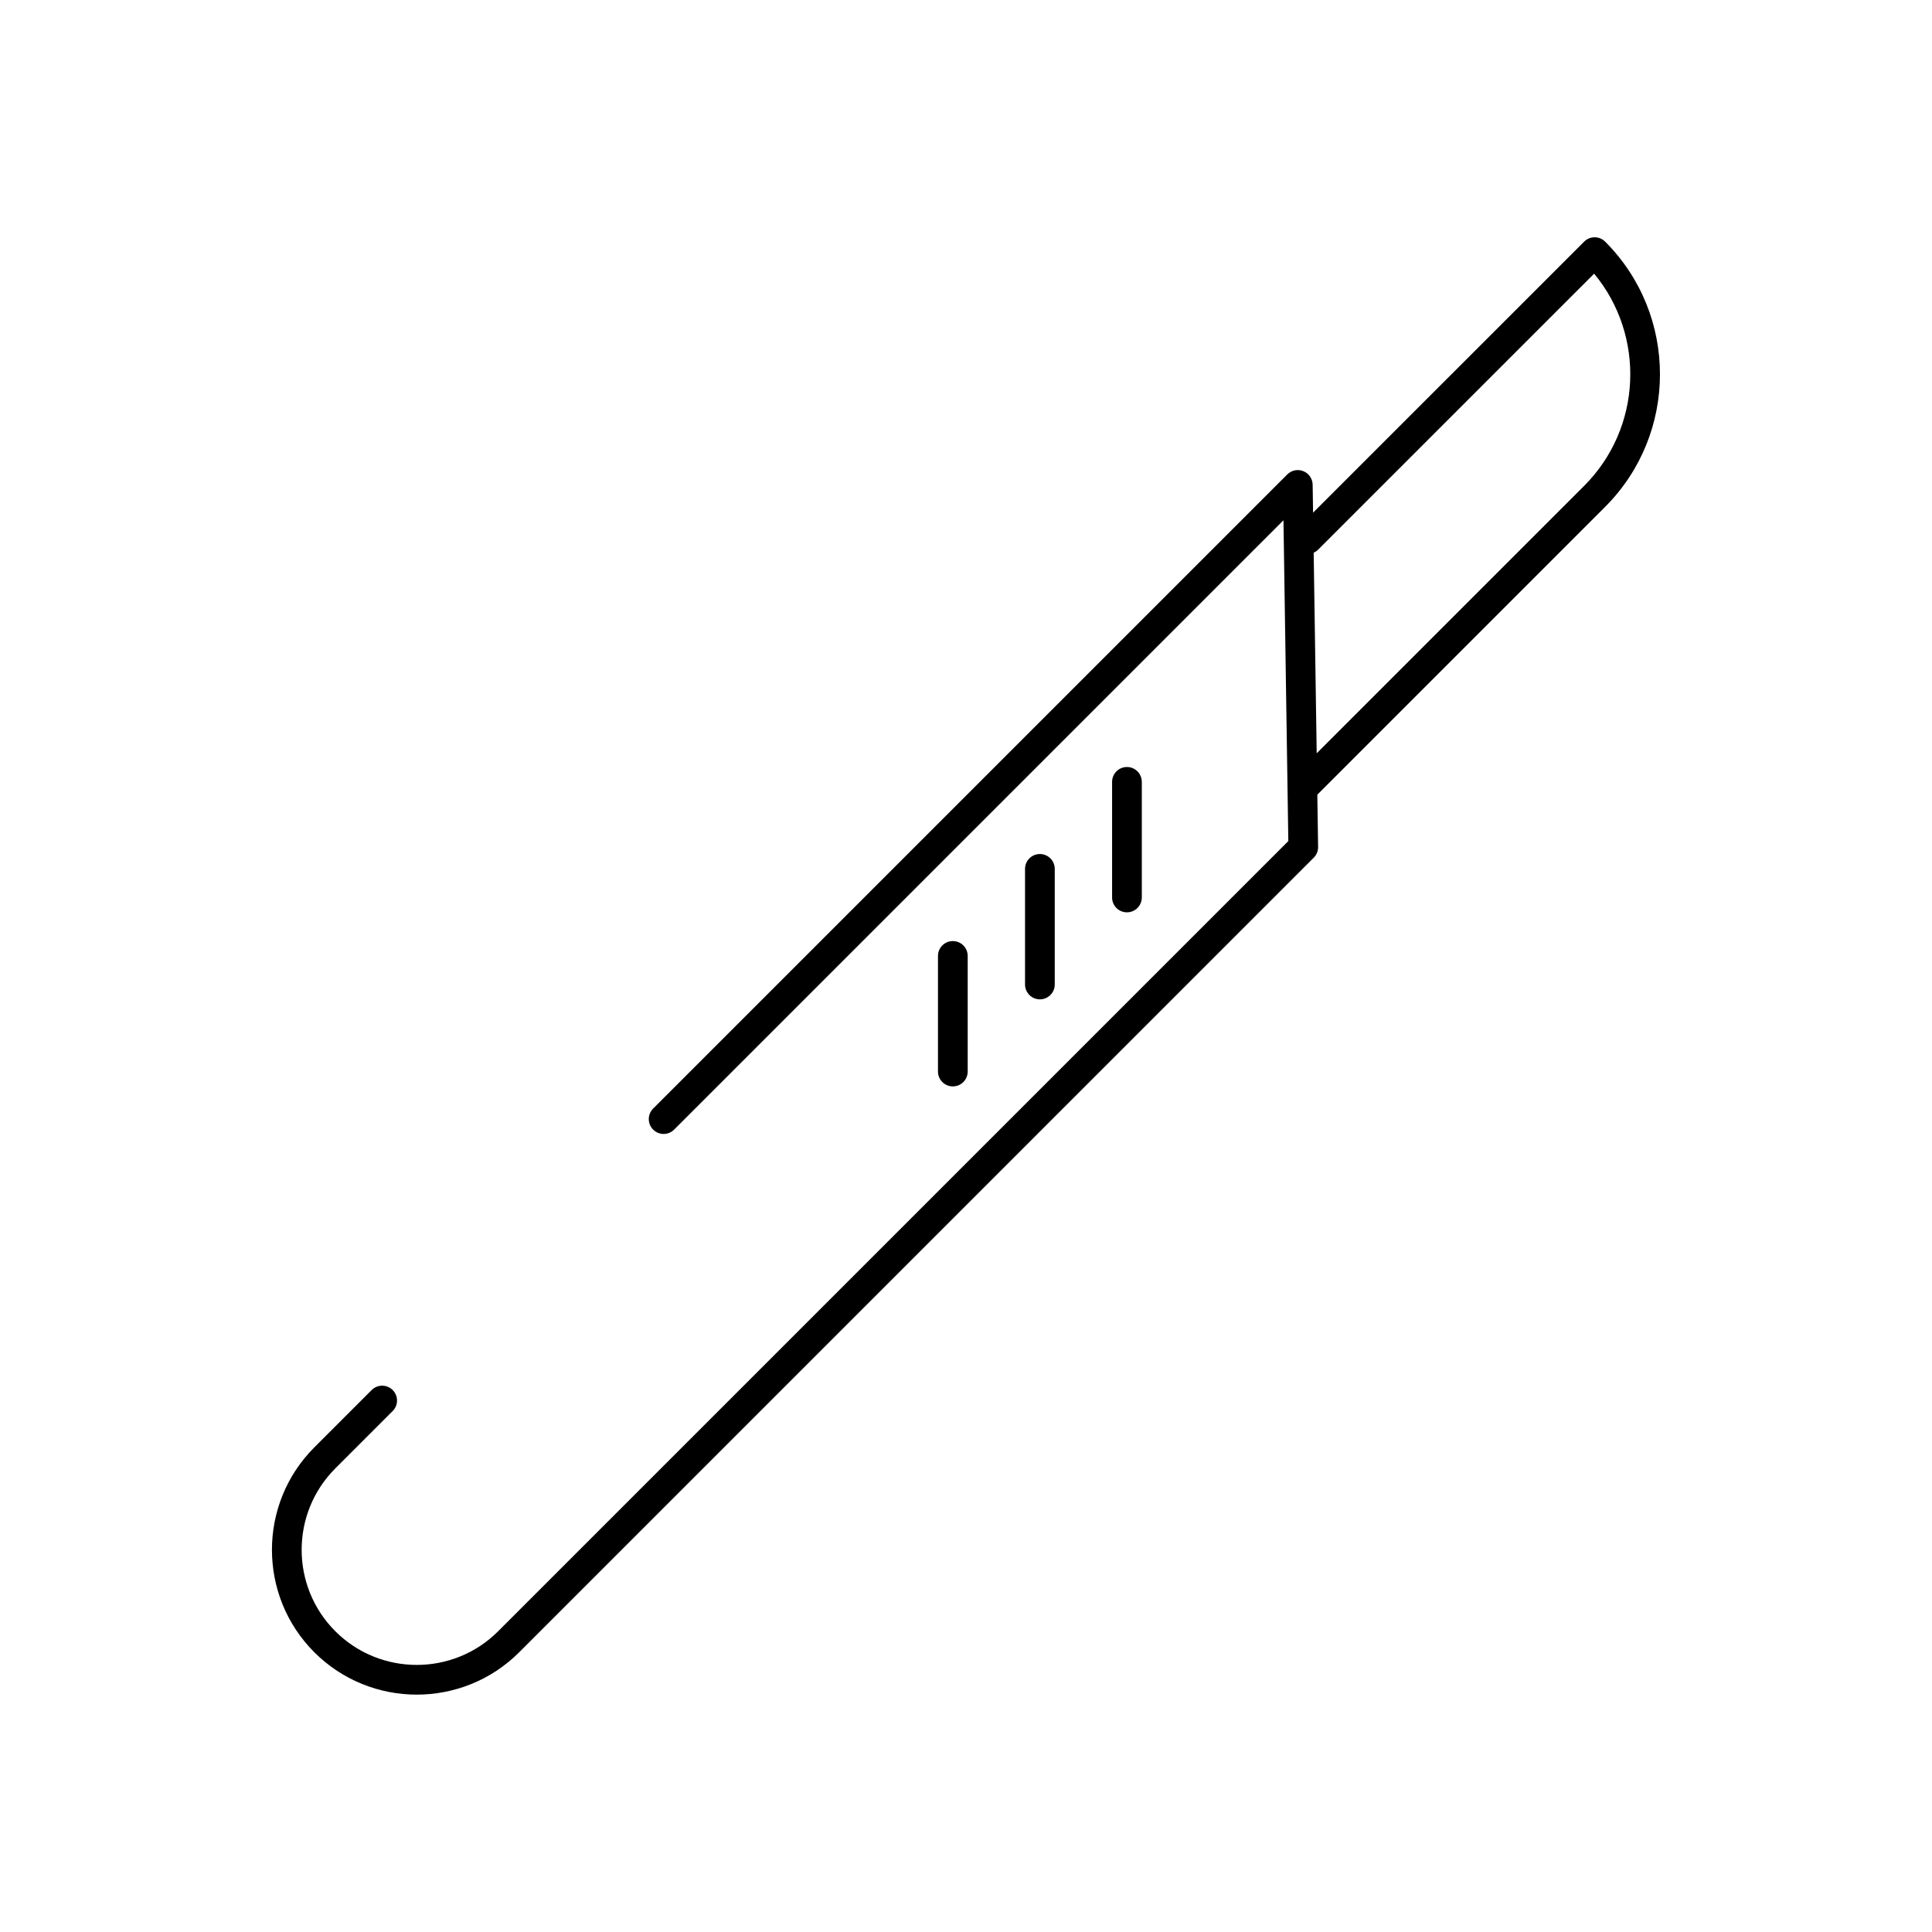 <?xml version="1.0" encoding="UTF-8"?>
<!-- Uploaded to: SVG Repo, www.svgrepo.com, Generator: SVG Repo Mixer Tools -->
<svg fill="#000000" width="800px" height="800px" version="1.1" viewBox="144 144 512 512" xmlns="http://www.w3.org/2000/svg">
 <g>
  <path d="m227.3 581.87c7.484 7.481 17.316 11.223 27.145 11.223 9.832 0 19.66-3.742 27.145-11.223l210.57-210.58c0.754-0.754 1.168-1.777 1.152-2.844l-0.207-13.852 76.277-76.277c19.371-19.379 19.371-50.906 0-70.281-1.539-1.539-4.027-1.539-5.566 0l-71.836 71.828-0.113-7.414c-0.023-1.574-0.992-2.992-2.461-3.582-1.453-0.605-3.137-0.262-4.258 0.859l-168.06 168.06c-1.539 1.539-1.539 4.027 0 5.566 1.539 1.539 4.027 1.539 5.566 0l161.48-161.48 1.285 85.023-209.4 209.4c-11.898 11.898-31.258 11.898-43.156 0-11.895-11.898-11.895-31.258 0-43.156l15.199-15.199c1.539-1.539 1.539-4.027 0-5.566-1.539-1.539-4.027-1.539-5.566 0l-15.199 15.199c-14.969 14.965-14.969 39.32-0.004 54.289zm265.95-292.14 73.215-73.207c13.598 16.414 12.715 40.859-2.652 56.234l-70.875 70.875-0.801-53.164c0.398-0.188 0.785-0.41 1.113-0.738z"/>
  <path d="m446.59 381.84v-30.637c0-2.176-1.762-3.938-3.938-3.938-2.176 0-3.938 1.762-3.938 3.938v30.637c0 2.176 1.762 3.938 3.938 3.938 2.176 0 3.938-1.762 3.938-3.938z"/>
  <path d="m423.52 404.9v-30.637c0-2.176-1.762-3.938-3.938-3.938-2.176 0-3.938 1.762-3.938 3.938v30.637c0 2.176 1.762 3.938 3.938 3.938 2.176 0 3.938-1.762 3.938-3.938z"/>
  <path d="m400.45 427.97v-30.637c0-2.176-1.762-3.938-3.938-3.938s-3.938 1.762-3.938 3.938v30.637c0 2.176 1.762 3.938 3.938 3.938s3.938-1.762 3.938-3.938z"/>
 </g>
</svg>